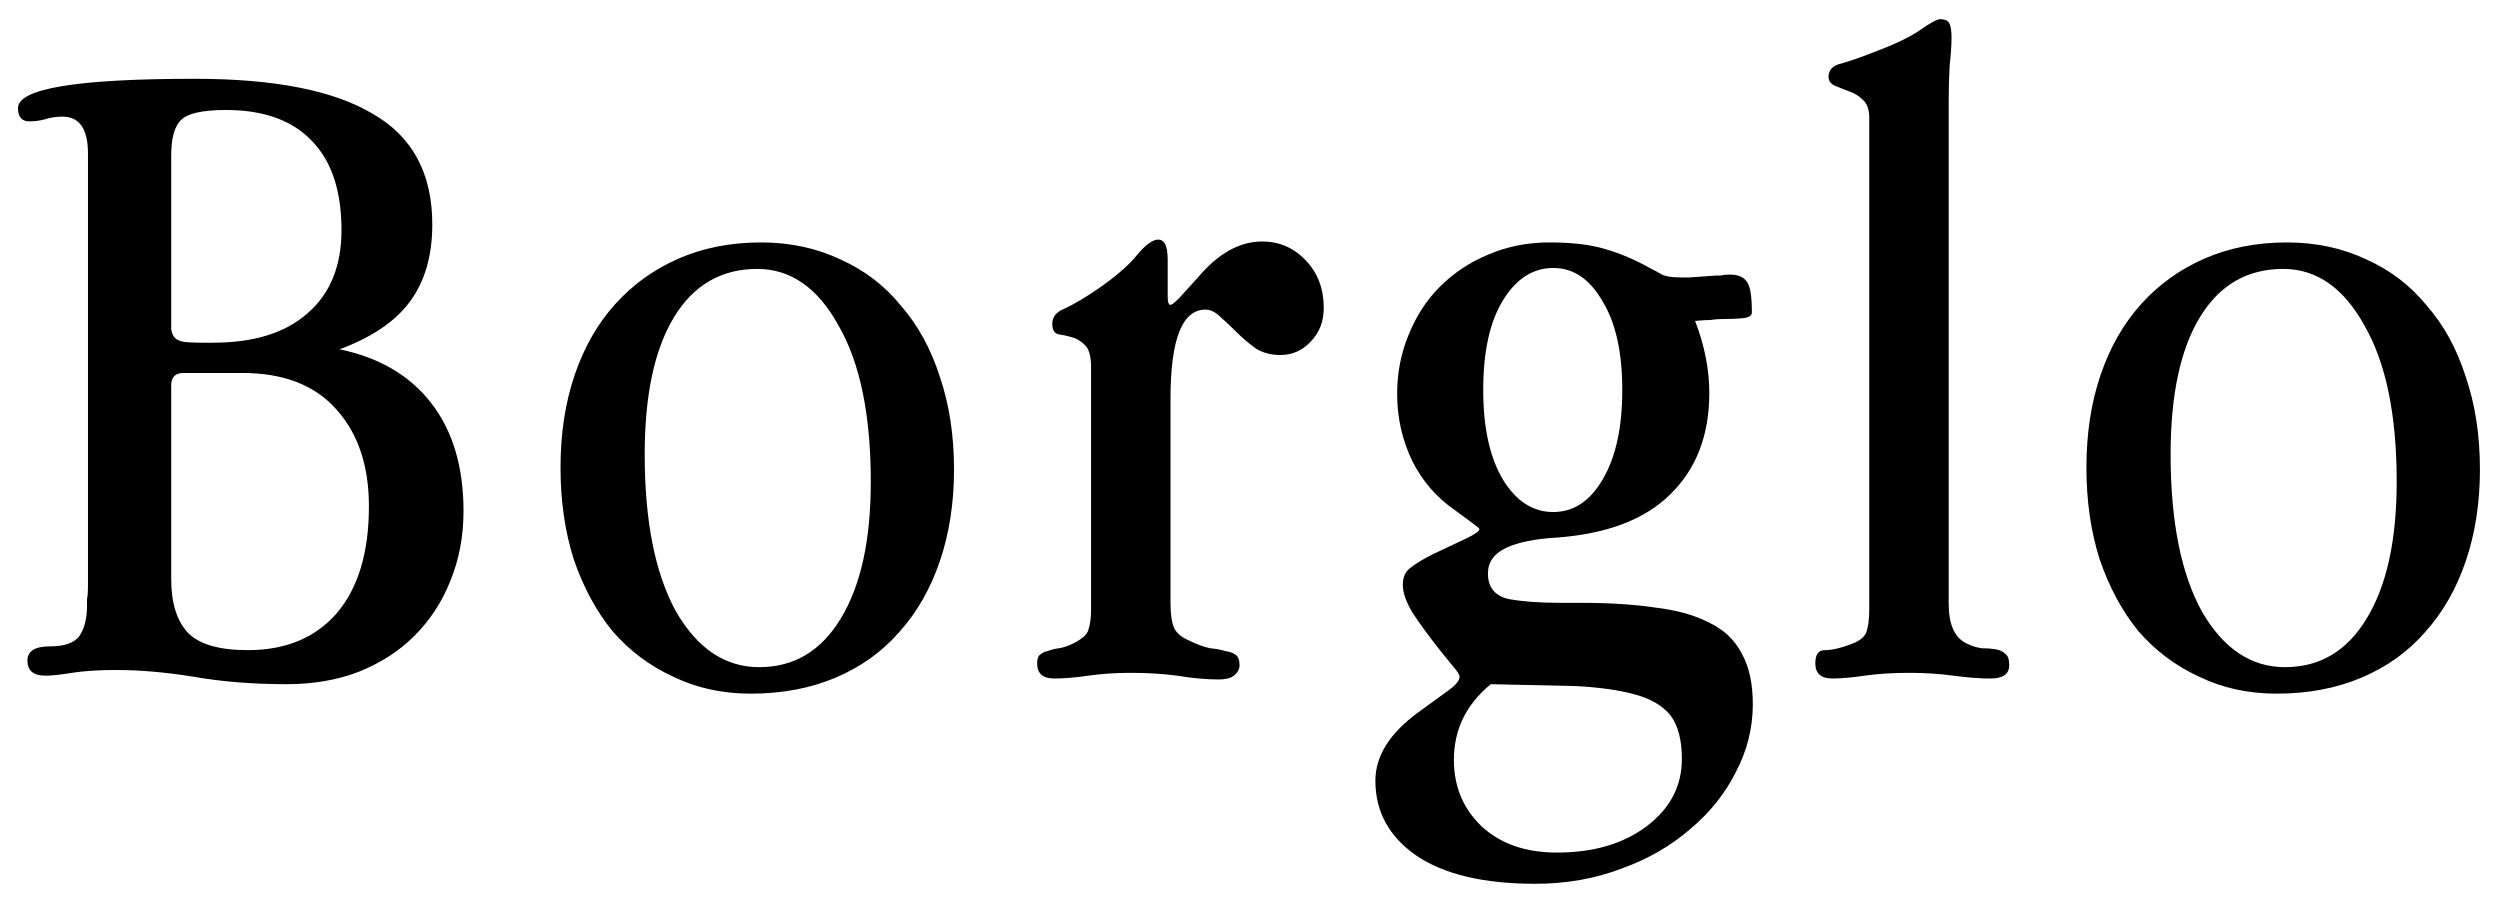 <svg xmlns="http://www.w3.org/2000/svg" fill="none" viewBox="0 0 111 40" height="40" width="111">
<path fill="black" d="M7.602 13.914C7.602 14.222 7.602 14.46 7.602 14.628C7.63 14.796 7.686 14.922 7.77 15.006C7.854 15.09 7.98 15.146 8.148 15.174C8.344 15.202 8.596 15.216 8.904 15.216H9.45C11.27 15.216 12.67 14.782 13.65 13.914C14.658 13.046 15.162 11.814 15.162 10.218C15.162 8.482 14.728 7.166 13.86 6.27C12.992 5.346 11.718 4.884 10.038 4.884C8.974 4.884 8.302 5.038 8.022 5.346C7.742 5.626 7.602 6.144 7.602 6.9V13.914ZM15.078 15.51C16.842 15.874 18.2 16.672 19.152 17.904C20.104 19.136 20.58 20.732 20.58 22.692C20.58 23.812 20.384 24.848 19.992 25.8C19.628 26.724 19.096 27.536 18.396 28.236C17.724 28.908 16.898 29.44 15.918 29.832C14.966 30.196 13.902 30.378 12.726 30.378C11.214 30.378 9.828 30.266 8.568 30.042C7.336 29.846 6.202 29.748 5.166 29.748C4.382 29.748 3.724 29.79 3.192 29.874C2.688 29.958 2.296 30 2.016 30C1.484 30 1.218 29.776 1.218 29.328C1.218 28.908 1.554 28.698 2.226 28.698C2.87 28.698 3.304 28.544 3.528 28.236C3.752 27.9 3.864 27.452 3.864 26.892C3.864 26.836 3.864 26.738 3.864 26.598C3.892 26.458 3.906 26.276 3.906 26.052V6.816C3.906 5.724 3.528 5.178 2.772 5.178C2.492 5.178 2.226 5.22 1.974 5.304C1.75 5.36 1.526 5.388 1.302 5.388C0.966 5.388 0.798 5.192 0.798 4.8C0.798 3.932 3.416 3.498 8.652 3.498C12.18 3.498 14.812 4.016 16.548 5.052C18.312 6.06 19.194 7.698 19.194 9.966C19.194 11.366 18.858 12.514 18.186 13.41C17.542 14.278 16.506 14.978 15.078 15.51ZM8.148 16.56C7.784 16.56 7.602 16.742 7.602 17.106V25.716C7.602 26.78 7.854 27.578 8.358 28.11C8.862 28.614 9.744 28.866 11.004 28.866C12.684 28.866 14 28.32 14.952 27.228C15.904 26.108 16.38 24.526 16.38 22.482C16.38 20.69 15.904 19.262 14.952 18.198C14 17.106 12.6 16.56 10.752 16.56H8.148ZM24.887 20.76C24.887 19.248 25.097 17.876 25.517 16.644C25.937 15.412 26.539 14.362 27.323 13.494C28.107 12.626 29.045 11.954 30.137 11.478C31.229 11.002 32.447 10.764 33.791 10.764C35.079 10.764 36.255 11.016 37.319 11.52C38.383 11.996 39.279 12.682 40.007 13.578C40.763 14.446 41.337 15.496 41.729 16.728C42.149 17.96 42.359 19.332 42.359 20.844C42.359 22.328 42.149 23.686 41.729 24.918C41.309 26.15 40.707 27.2 39.923 28.068C39.167 28.936 38.229 29.608 37.109 30.084C35.989 30.56 34.729 30.798 33.329 30.798C32.069 30.798 30.921 30.546 29.885 30.042C28.849 29.566 27.953 28.894 27.197 28.026C26.469 27.13 25.895 26.066 25.475 24.834C25.083 23.602 24.887 22.244 24.887 20.76ZM33.623 11.94C32.027 11.94 30.795 12.654 29.927 14.082C29.059 15.51 28.625 17.54 28.625 20.172C28.625 23.14 29.087 25.464 30.011 27.144C30.963 28.796 32.195 29.622 33.707 29.622C35.247 29.622 36.451 28.908 37.319 27.48C38.215 26.024 38.663 23.994 38.663 21.39C38.663 18.422 38.187 16.112 37.235 14.46C36.311 12.78 35.107 11.94 33.623 11.94ZM51.845 11.52V13.158C51.845 13.41 51.887 13.536 51.971 13.536C52.027 13.536 52.153 13.438 52.349 13.242L53.189 12.318C54.085 11.254 55.037 10.722 56.045 10.722C56.801 10.722 57.445 11.002 57.977 11.562C58.509 12.122 58.775 12.822 58.775 13.662C58.775 14.278 58.579 14.782 58.187 15.174C57.823 15.566 57.375 15.762 56.843 15.762C56.423 15.762 56.059 15.664 55.751 15.468C55.443 15.244 55.163 15.006 54.911 14.754C54.659 14.502 54.421 14.278 54.197 14.082C53.973 13.858 53.749 13.746 53.525 13.746C52.489 13.746 51.971 15.062 51.971 17.694V26.808C51.971 27.284 52.027 27.648 52.139 27.9C52.251 28.124 52.475 28.306 52.811 28.446C53.147 28.614 53.455 28.726 53.735 28.782C54.015 28.81 54.239 28.852 54.407 28.908C54.603 28.936 54.757 28.992 54.869 29.076C54.981 29.16 55.037 29.314 55.037 29.538C55.037 29.706 54.953 29.86 54.785 30C54.645 30.112 54.421 30.168 54.113 30.168C53.553 30.168 52.937 30.112 52.265 30C51.621 29.916 50.935 29.874 50.207 29.874C49.535 29.874 48.905 29.916 48.317 30C47.757 30.084 47.253 30.126 46.805 30.126C46.301 30.126 46.049 29.902 46.049 29.454C46.049 29.258 46.091 29.132 46.175 29.076C46.259 28.992 46.371 28.936 46.511 28.908C46.651 28.852 46.819 28.81 47.015 28.782C47.211 28.754 47.421 28.684 47.645 28.572C48.037 28.376 48.261 28.18 48.317 27.984C48.401 27.76 48.443 27.452 48.443 27.06V16.308C48.443 15.804 48.345 15.468 48.149 15.3C47.981 15.132 47.785 15.02 47.561 14.964C47.365 14.908 47.169 14.866 46.973 14.838C46.805 14.782 46.721 14.628 46.721 14.376C46.721 14.068 46.903 13.844 47.267 13.704C47.631 13.536 48.107 13.256 48.695 12.864C49.507 12.304 50.095 11.8 50.459 11.352C50.851 10.876 51.173 10.638 51.425 10.638C51.705 10.638 51.845 10.932 51.845 11.52ZM68.963 11.898C68.067 11.898 67.325 12.374 66.737 13.326C66.149 14.278 65.855 15.608 65.855 17.316C65.855 18.996 66.149 20.326 66.737 21.306C67.325 22.258 68.067 22.734 68.963 22.734C69.859 22.734 70.587 22.258 71.147 21.306C71.735 20.326 72.029 18.996 72.029 17.316C72.029 15.636 71.735 14.32 71.147 13.368C70.587 12.388 69.859 11.898 68.963 11.898ZM75.011 12.318L76.187 12.234C76.243 12.234 76.313 12.234 76.397 12.234C76.509 12.206 76.649 12.192 76.817 12.192C77.181 12.192 77.433 12.304 77.573 12.528C77.713 12.724 77.783 13.172 77.783 13.872C77.783 14.012 77.657 14.096 77.405 14.124C77.181 14.152 76.845 14.166 76.397 14.166C76.285 14.166 76.131 14.18 75.935 14.208C75.767 14.208 75.543 14.222 75.263 14.25C75.683 15.342 75.893 16.406 75.893 17.442C75.893 19.318 75.319 20.816 74.171 21.936C73.051 23.056 71.371 23.7 69.131 23.868C68.151 23.924 67.395 24.078 66.863 24.33C66.331 24.582 66.065 24.96 66.065 25.464C66.065 26.08 66.373 26.458 66.989 26.598C67.605 26.71 68.361 26.766 69.257 26.766H70.223C71.455 26.766 72.547 26.836 73.499 26.976C74.451 27.088 75.249 27.312 75.893 27.648C76.537 27.956 77.013 28.404 77.321 28.992C77.657 29.58 77.825 30.336 77.825 31.26C77.825 32.324 77.573 33.332 77.069 34.284C76.593 35.236 75.921 36.076 75.053 36.804C74.185 37.56 73.163 38.148 71.987 38.568C70.811 39.016 69.537 39.24 68.165 39.24C65.869 39.24 64.105 38.82 62.873 37.98C61.669 37.14 61.067 36.034 61.067 34.662C61.067 33.57 61.697 32.562 62.957 31.638L64.343 30.63C64.651 30.406 64.805 30.21 64.805 30.042C64.805 29.958 64.707 29.804 64.511 29.58L63.965 28.908C63.433 28.236 63.013 27.662 62.705 27.186C62.425 26.71 62.285 26.304 62.285 25.968C62.285 25.632 62.397 25.38 62.621 25.212C62.873 25.016 63.195 24.82 63.587 24.624L65.183 23.868C65.519 23.7 65.687 23.574 65.687 23.49C65.687 23.462 65.533 23.336 65.225 23.112L64.595 22.65C63.783 22.09 63.153 21.362 62.705 20.466C62.257 19.542 62.033 18.548 62.033 17.484C62.033 16.56 62.201 15.692 62.537 14.88C62.873 14.04 63.335 13.326 63.923 12.738C64.539 12.122 65.253 11.646 66.065 11.31C66.905 10.946 67.815 10.764 68.795 10.764C69.803 10.764 70.629 10.862 71.273 11.058C71.945 11.254 72.603 11.534 73.247 11.898C73.471 12.01 73.653 12.108 73.793 12.192C73.961 12.276 74.241 12.318 74.633 12.318H75.011ZM66.191 30.378C65.099 31.274 64.553 32.394 64.553 33.738C64.553 34.914 64.959 35.894 65.771 36.678C66.611 37.462 67.731 37.854 69.131 37.854C70.755 37.854 72.085 37.462 73.121 36.678C74.157 35.894 74.675 34.9 74.675 33.696C74.675 32.856 74.507 32.212 74.171 31.764C73.835 31.344 73.317 31.036 72.617 30.84C71.917 30.644 71.035 30.518 69.971 30.462C68.907 30.434 67.647 30.406 66.191 30.378ZM86.522 4.506V26.808C86.522 27.732 86.788 28.32 87.32 28.572C87.544 28.684 87.768 28.754 87.992 28.782C88.216 28.782 88.412 28.796 88.58 28.824C88.776 28.852 88.93 28.922 89.042 29.034C89.154 29.118 89.21 29.286 89.21 29.538C89.21 29.93 88.93 30.126 88.37 30.126C87.894 30.126 87.348 30.084 86.732 30C86.116 29.916 85.458 29.874 84.758 29.874C84.03 29.874 83.372 29.916 82.784 30C82.224 30.084 81.748 30.126 81.356 30.126C80.852 30.126 80.6 29.902 80.6 29.454C80.6 29.062 80.74 28.866 81.02 28.866C81.328 28.866 81.706 28.782 82.154 28.614C82.546 28.474 82.784 28.292 82.868 28.068C82.952 27.816 82.994 27.48 82.994 27.06V5.22C82.994 4.856 82.896 4.59 82.7 4.422C82.532 4.254 82.322 4.128 82.07 4.044C81.846 3.96 81.636 3.876 81.44 3.792C81.272 3.708 81.188 3.582 81.188 3.414C81.188 3.106 81.37 2.91 81.734 2.826C82.126 2.714 82.574 2.56 83.078 2.364C84.058 2 84.772 1.664 85.22 1.356C85.696 1.02 86.004 0.852 86.144 0.852C86.368 0.852 86.508 0.922 86.564 1.062C86.62 1.202 86.648 1.398 86.648 1.65C86.648 2.014 86.62 2.434 86.564 2.91C86.536 3.386 86.522 3.918 86.522 4.506ZM92.637 20.76C92.637 19.248 92.847 17.876 93.267 16.644C93.687 15.412 94.289 14.362 95.073 13.494C95.857 12.626 96.795 11.954 97.887 11.478C98.979 11.002 100.197 10.764 101.541 10.764C102.829 10.764 104.005 11.016 105.069 11.52C106.133 11.996 107.029 12.682 107.757 13.578C108.513 14.446 109.087 15.496 109.479 16.728C109.899 17.96 110.109 19.332 110.109 20.844C110.109 22.328 109.899 23.686 109.479 24.918C109.059 26.15 108.457 27.2 107.673 28.068C106.917 28.936 105.979 29.608 104.859 30.084C103.739 30.56 102.479 30.798 101.079 30.798C99.819 30.798 98.671 30.546 97.635 30.042C96.599 29.566 95.703 28.894 94.947 28.026C94.219 27.13 93.645 26.066 93.225 24.834C92.833 23.602 92.637 22.244 92.637 20.76ZM101.373 11.94C99.777 11.94 98.545 12.654 97.677 14.082C96.809 15.51 96.375 17.54 96.375 20.172C96.375 23.14 96.837 25.464 97.761 27.144C98.713 28.796 99.945 29.622 101.457 29.622C102.997 29.622 104.201 28.908 105.069 27.48C105.965 26.024 106.413 23.994 106.413 21.39C106.413 18.422 105.937 16.112 104.985 14.46C104.061 12.78 102.857 11.94 101.373 11.94Z"></path>
</svg>
